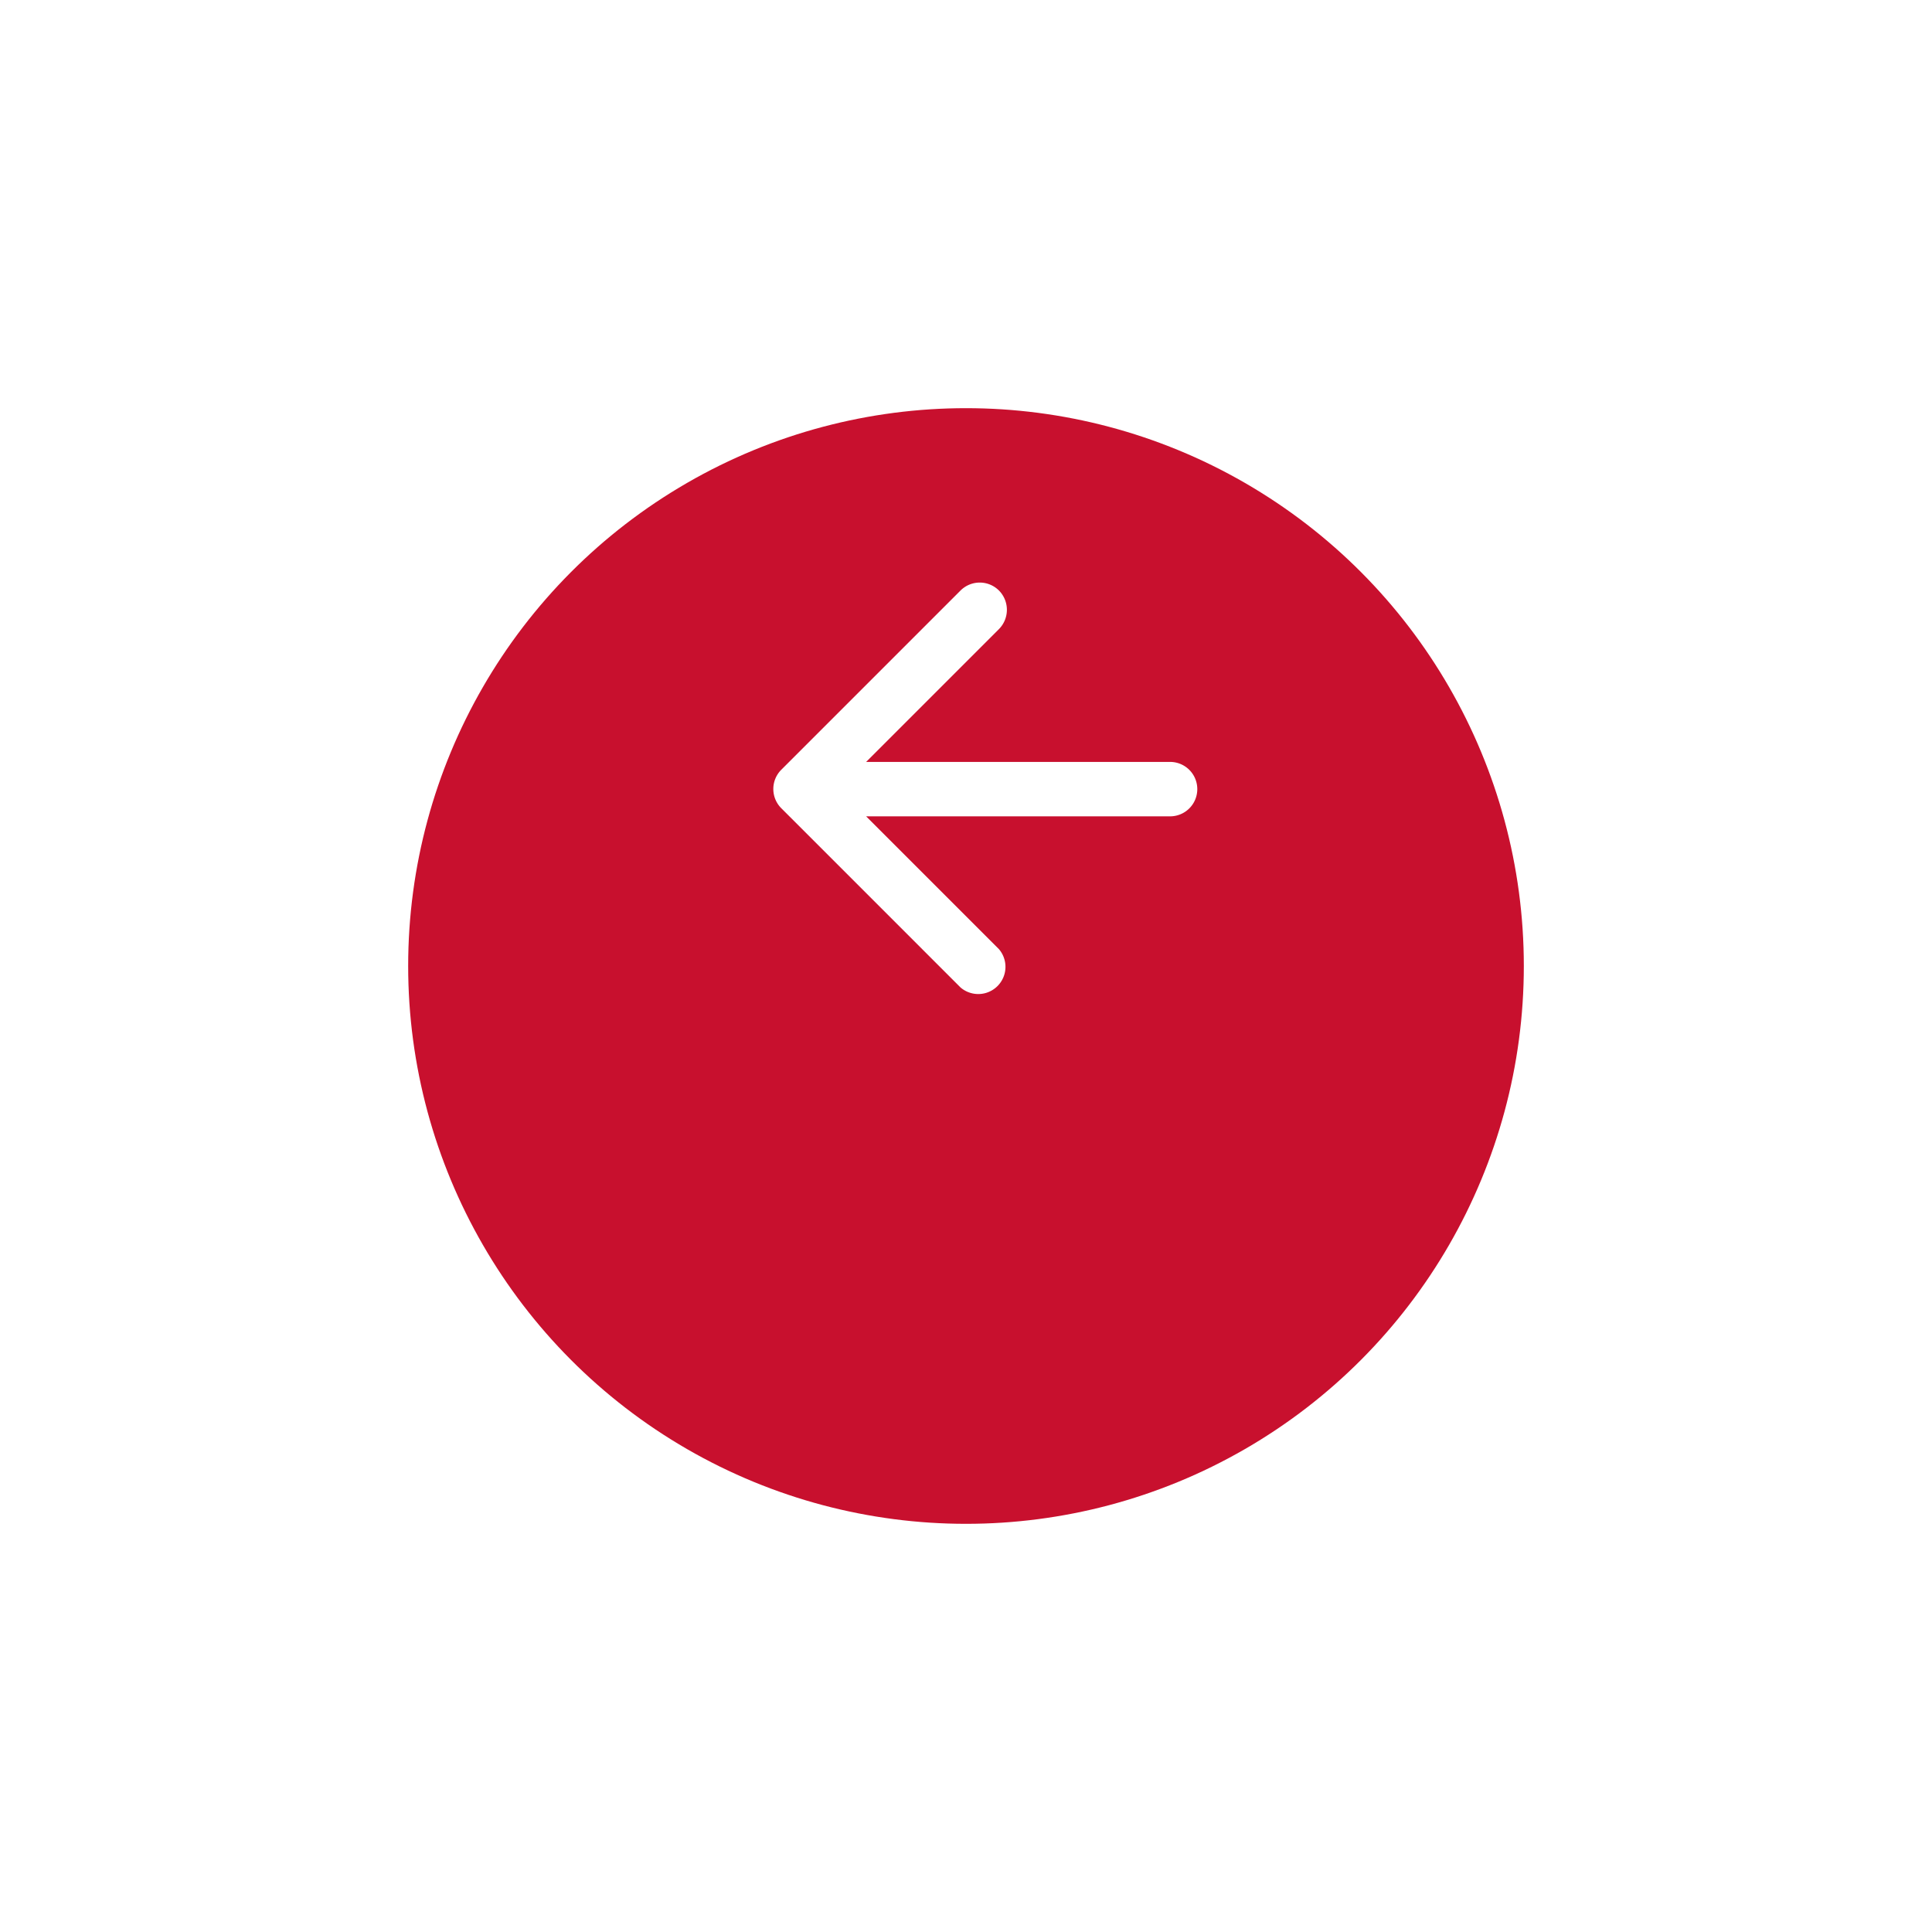 <svg xmlns="http://www.w3.org/2000/svg" width="71" height="71"><defs><filter id="Ellipse_2" x="0" y="0" width="71" height="71" filterUnits="userSpaceOnUse"><feOffset dy="6"/><feGaussianBlur stdDeviation="5" result="blur"/><feFlood flood-opacity=".161"/><feComposite operator="in" in2="blur"/><feComposite in="SourceGraphic"/></filter></defs><g id="Symbol_1_4" data-name="Symbol 1 – 4" transform="rotate(180 28 25)"><g transform="rotate(180 28 25)" filter="url(#Ellipse_2)"><circle id="Ellipse_2-2" data-name="Ellipse 2" cx="20.5" cy="20.5" r="20.5" transform="rotate(180 28 25)" fill="#c8102e"/></g><g id="round-arrow_downward-24px" transform="rotate(-90 20.5 12.5)"><path id="Path_8" data-name="Path 8" d="M0 0h24v24H0z" fill="none"/><path id="Path_9" data-name="Path 9" d="M11 5v11.17l-4.88-4.88a1.008 1.008 0 00-1.42 0 1 1 0 000 1.41l6.59 6.59a1 1 0 001.41 0l6.59-6.59a1 1 0 00-1.41-1.41L13 16.17V5a1 1 0 00-2 0z" fill="#fff"/></g></g></svg>
